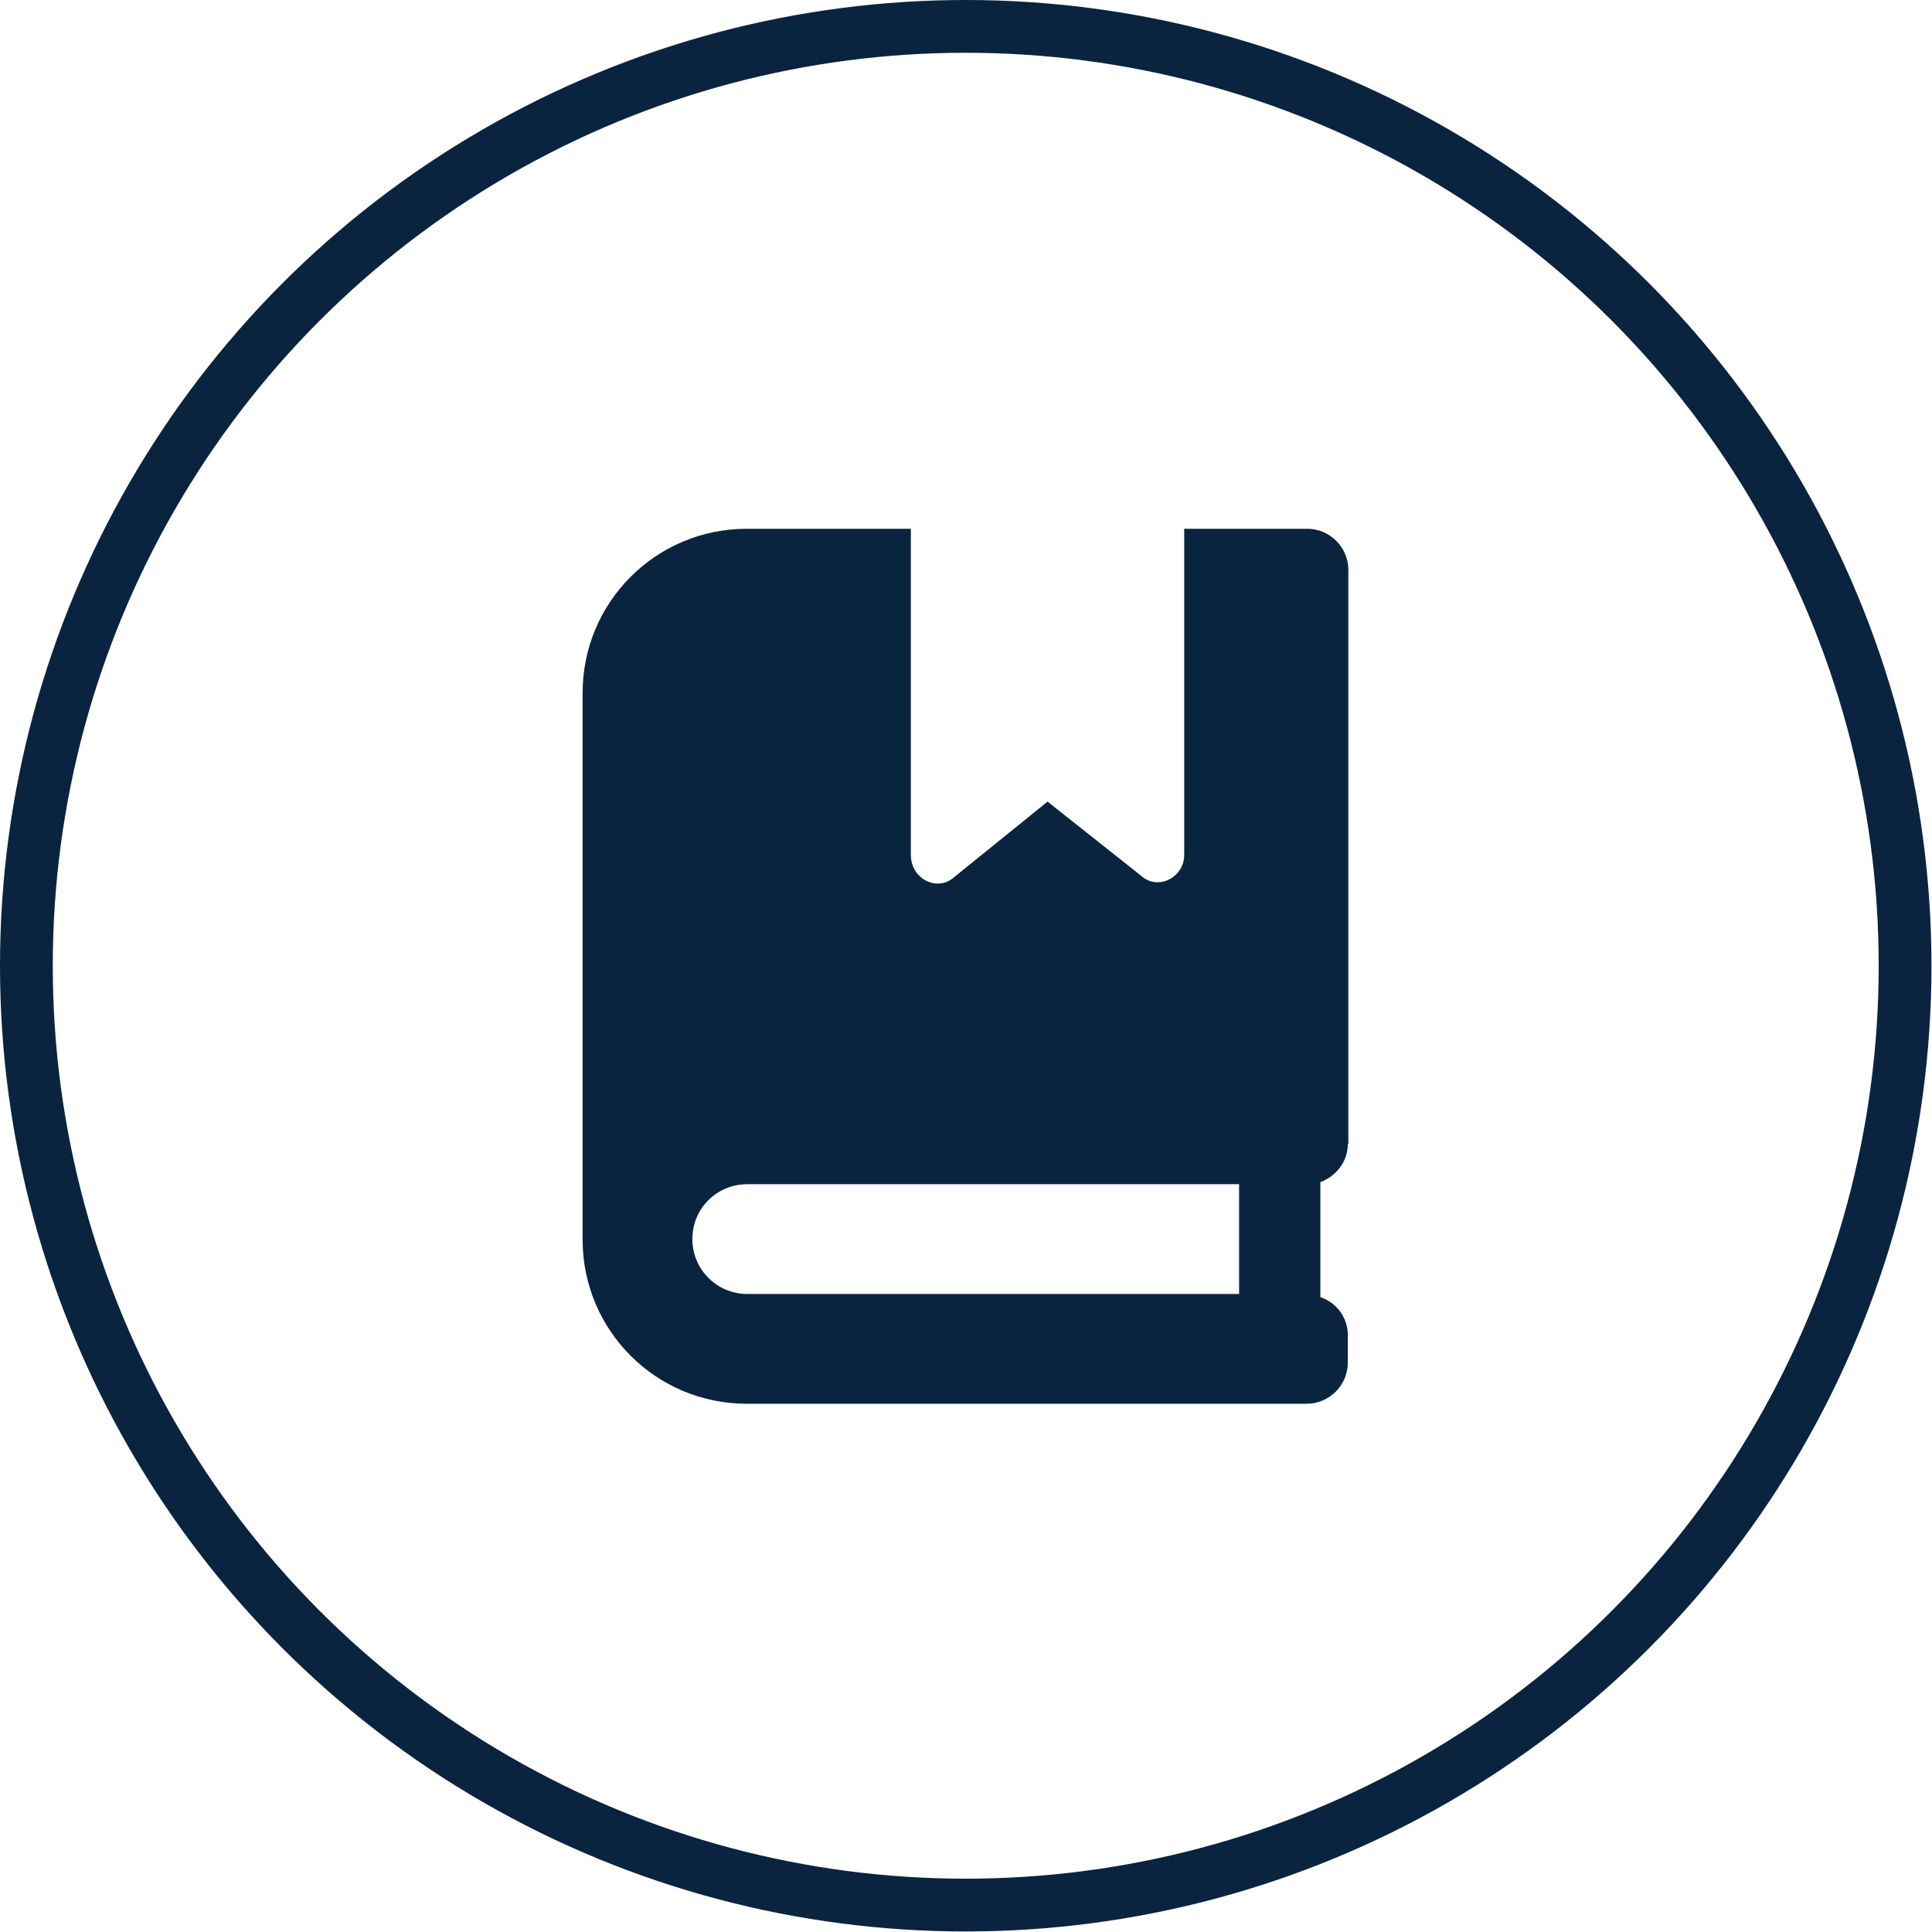 <?xml version="1.0" encoding="UTF-8"?>
<svg id="Layer_2" data-name="Layer 2" xmlns="http://www.w3.org/2000/svg" viewBox="0 0 36.61 36.61">
  <defs>
    <style>
      .cls-1 {
        fill: none;
        stroke: #0a2440;
        stroke-miterlimit: 10;
      }

      .cls-2 {
        fill: #0a2440;
      }
    </style>
  </defs>
  <g id="Layer_1-2" data-name="Layer 1">
    <g>
      <path class="cls-2" d="m25.55,21.67v-10.87c0-.43-.35-.78-.78-.78h-2.33v6.18c0,.43-.5.68-.81.4l-1.78-1.41-1.78,1.44c-.31.27-.81.03-.81-.43v-6.18h-3.11c-1.72,0-3.11,1.39-3.11,3.11v10.36c0,1.72,1.39,3.11,3.11,3.11h10.61c.43,0,.78-.35.78-.78v-.52c0-.34-.22-.62-.52-.72v-2.18c.3-.11.52-.39.52-.72Zm-2.07,2.85h-9.32c-.57,0-1.04-.46-1.04-1.04s.46-1.04,1.04-1.04h9.32v2.07Z"/>
      <circle class="cls-1" cx="18.3" cy="18.3" r="17.8"/>
    </g>
  </g>
</svg>